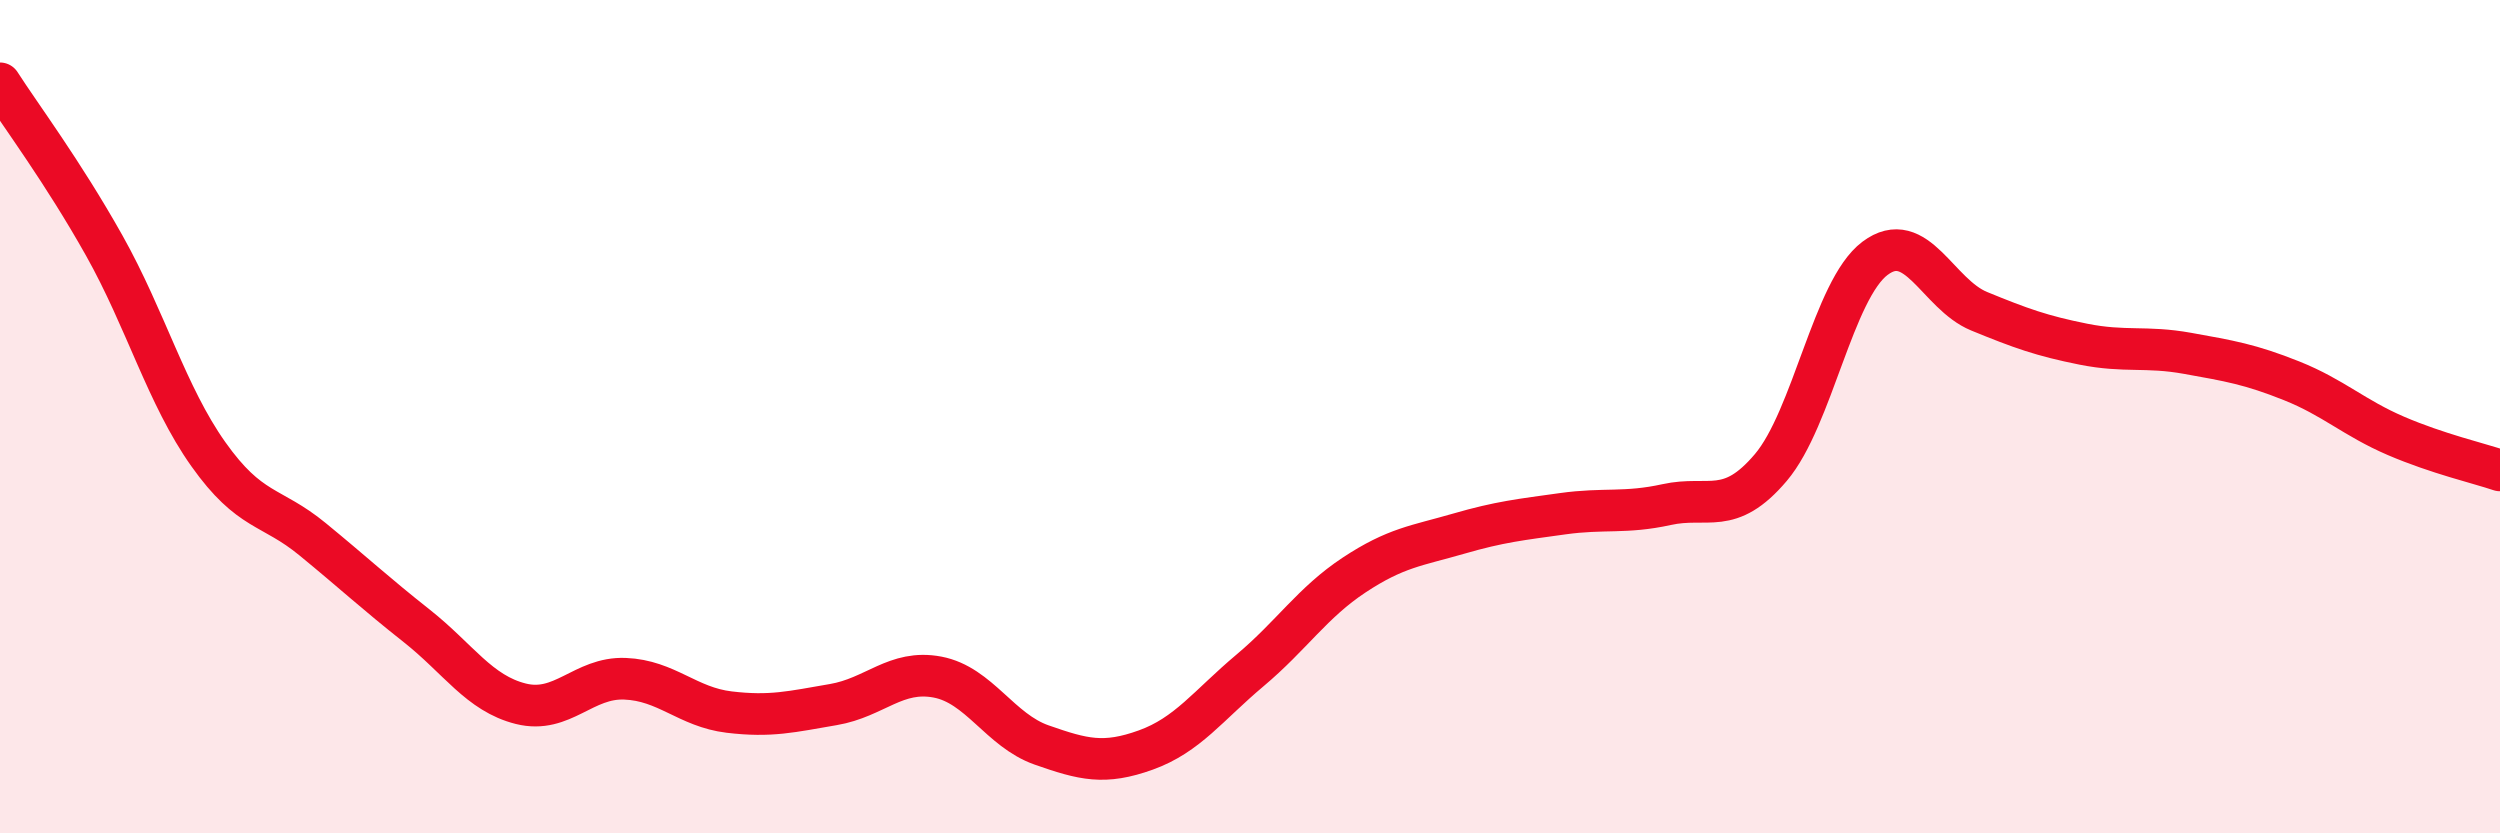 
    <svg width="60" height="20" viewBox="0 0 60 20" xmlns="http://www.w3.org/2000/svg">
      <path
        d="M 0,2 C 0.5,2.78 1.5,4.11 2.5,5.89 C 3.5,7.67 4,9.49 5,10.9 C 6,12.31 6.5,12.12 7.5,12.94 C 8.5,13.76 9,14.23 10,15.02 C 11,15.81 11.5,16.64 12.5,16.89 C 13.5,17.14 14,16.25 15,16.29 C 16,16.33 16.5,16.97 17.5,17.09 C 18.5,17.21 19,17.08 20,16.91 C 21,16.74 21.5,16.06 22.5,16.25 C 23.5,16.44 24,17.53 25,17.88 C 26,18.23 26.5,18.36 27.5,18 C 28.5,17.64 29,16.93 30,16.09 C 31,15.25 31.5,14.46 32.5,13.8 C 33.5,13.14 34,13.1 35,12.81 C 36,12.52 36.5,12.47 37.5,12.33 C 38.5,12.19 39,12.33 40,12.11 C 41,11.89 41.5,12.4 42.5,11.22 C 43.5,10.04 44,6.95 45,6.2 C 46,5.45 46.5,7.06 47.5,7.47 C 48.5,7.88 49,8.06 50,8.26 C 51,8.46 51.5,8.3 52.5,8.48 C 53.5,8.66 54,8.74 55,9.14 C 56,9.54 56.5,10.03 57.5,10.46 C 58.5,10.89 59.5,11.12 60,11.29L60 20L0 20Z"
        fill="#EB0A25"
        opacity="0.1"
        stroke-linecap="round"
        stroke-linejoin="round"
      />
      <path
        d="M 0,2 C 0.5,2.78 1.5,4.11 2.5,5.89 C 3.5,7.67 4,9.49 5,10.9 C 6,12.31 6.5,12.12 7.5,12.94 C 8.5,13.76 9,14.23 10,15.02 C 11,15.81 11.5,16.64 12.5,16.89 C 13.5,17.14 14,16.25 15,16.29 C 16,16.33 16.5,16.97 17.5,17.09 C 18.5,17.21 19,17.08 20,16.91 C 21,16.74 21.5,16.06 22.5,16.25 C 23.5,16.44 24,17.53 25,17.88 C 26,18.23 26.5,18.36 27.5,18 C 28.5,17.64 29,16.93 30,16.09 C 31,15.25 31.5,14.46 32.5,13.8 C 33.5,13.14 34,13.1 35,12.81 C 36,12.52 36.5,12.47 37.5,12.33 C 38.5,12.19 39,12.33 40,12.11 C 41,11.89 41.5,12.4 42.5,11.22 C 43.5,10.04 44,6.95 45,6.2 C 46,5.45 46.5,7.06 47.5,7.47 C 48.5,7.88 49,8.06 50,8.26 C 51,8.46 51.5,8.3 52.5,8.48 C 53.5,8.66 54,8.74 55,9.14 C 56,9.54 56.5,10.03 57.5,10.46 C 58.5,10.89 59.5,11.12 60,11.29"
        stroke="#EB0A25"
        stroke-width="1"
        fill="none"
        stroke-linecap="round"
        stroke-linejoin="round"
      />
    </svg>
  